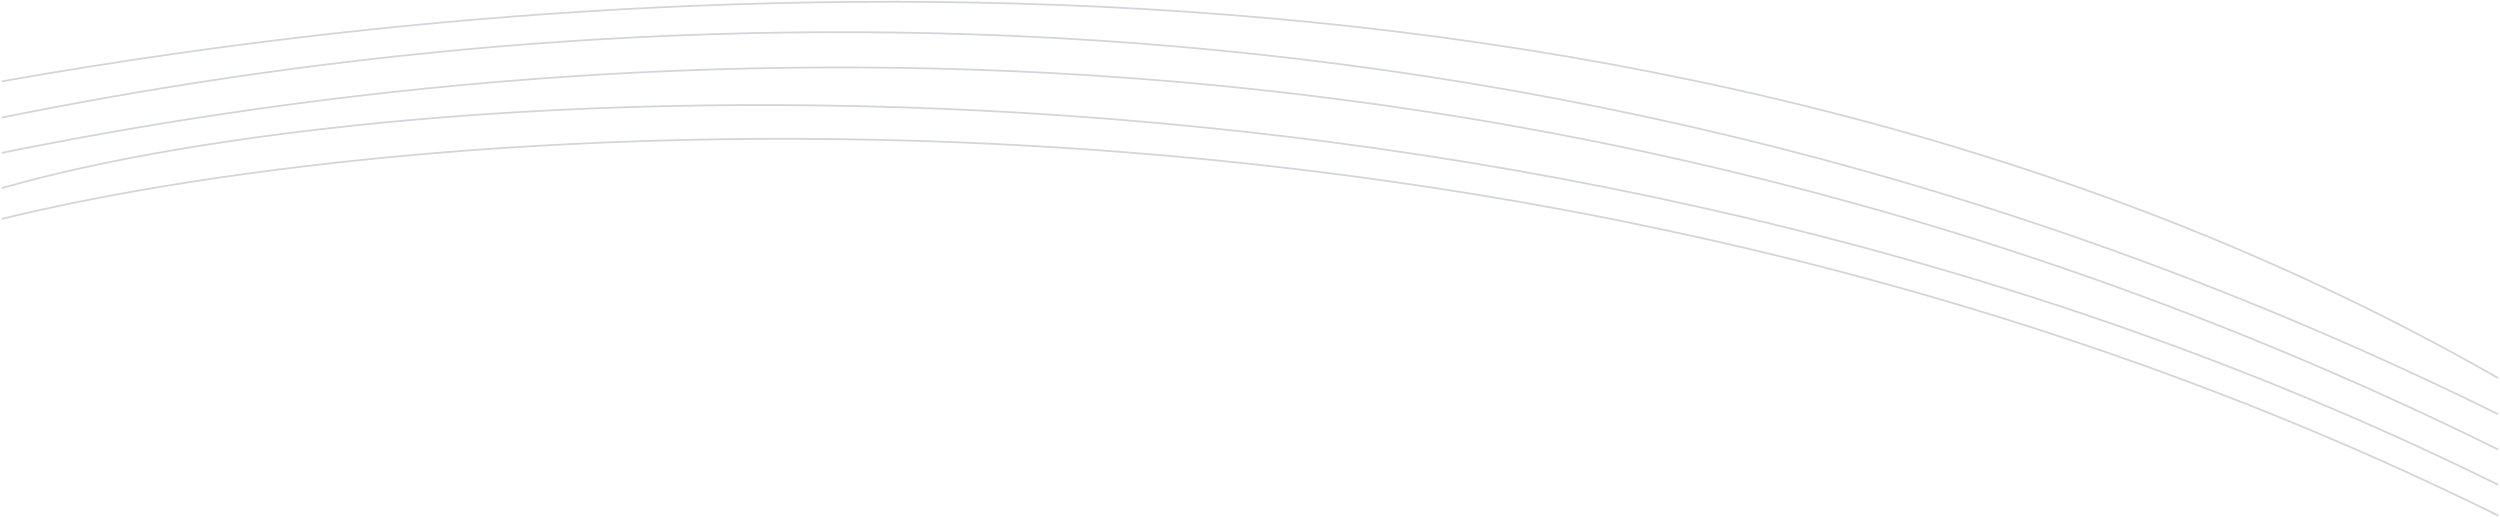 <?xml version="1.0" encoding="UTF-8"?> <svg xmlns="http://www.w3.org/2000/svg" width="1382" height="286" viewBox="0 0 1382 286" fill="none"><path d="M1 121C234.667 63.833 837.8 16.6 1381 285M1 104C212.5 43 837.8 -0.4 1381 268M1 84.5C317.5 20.5 837.8 -19.9 1381 248.5M1 65C317.5 1 837.8 -39.4 1381 229M1 45C314 -10.5 909 -61 1381 209" stroke="url(#paint0_linear_2106_130)" stroke-opacity="0.2"></path><defs><linearGradient id="paint0_linear_2106_130" x1="1" y1="142.993" x2="1381" y2="142.993" gradientUnits="userSpaceOnUse"><stop stop-color="#253147"></stop><stop offset="1" stop-color="#253147"></stop></linearGradient></defs></svg> 